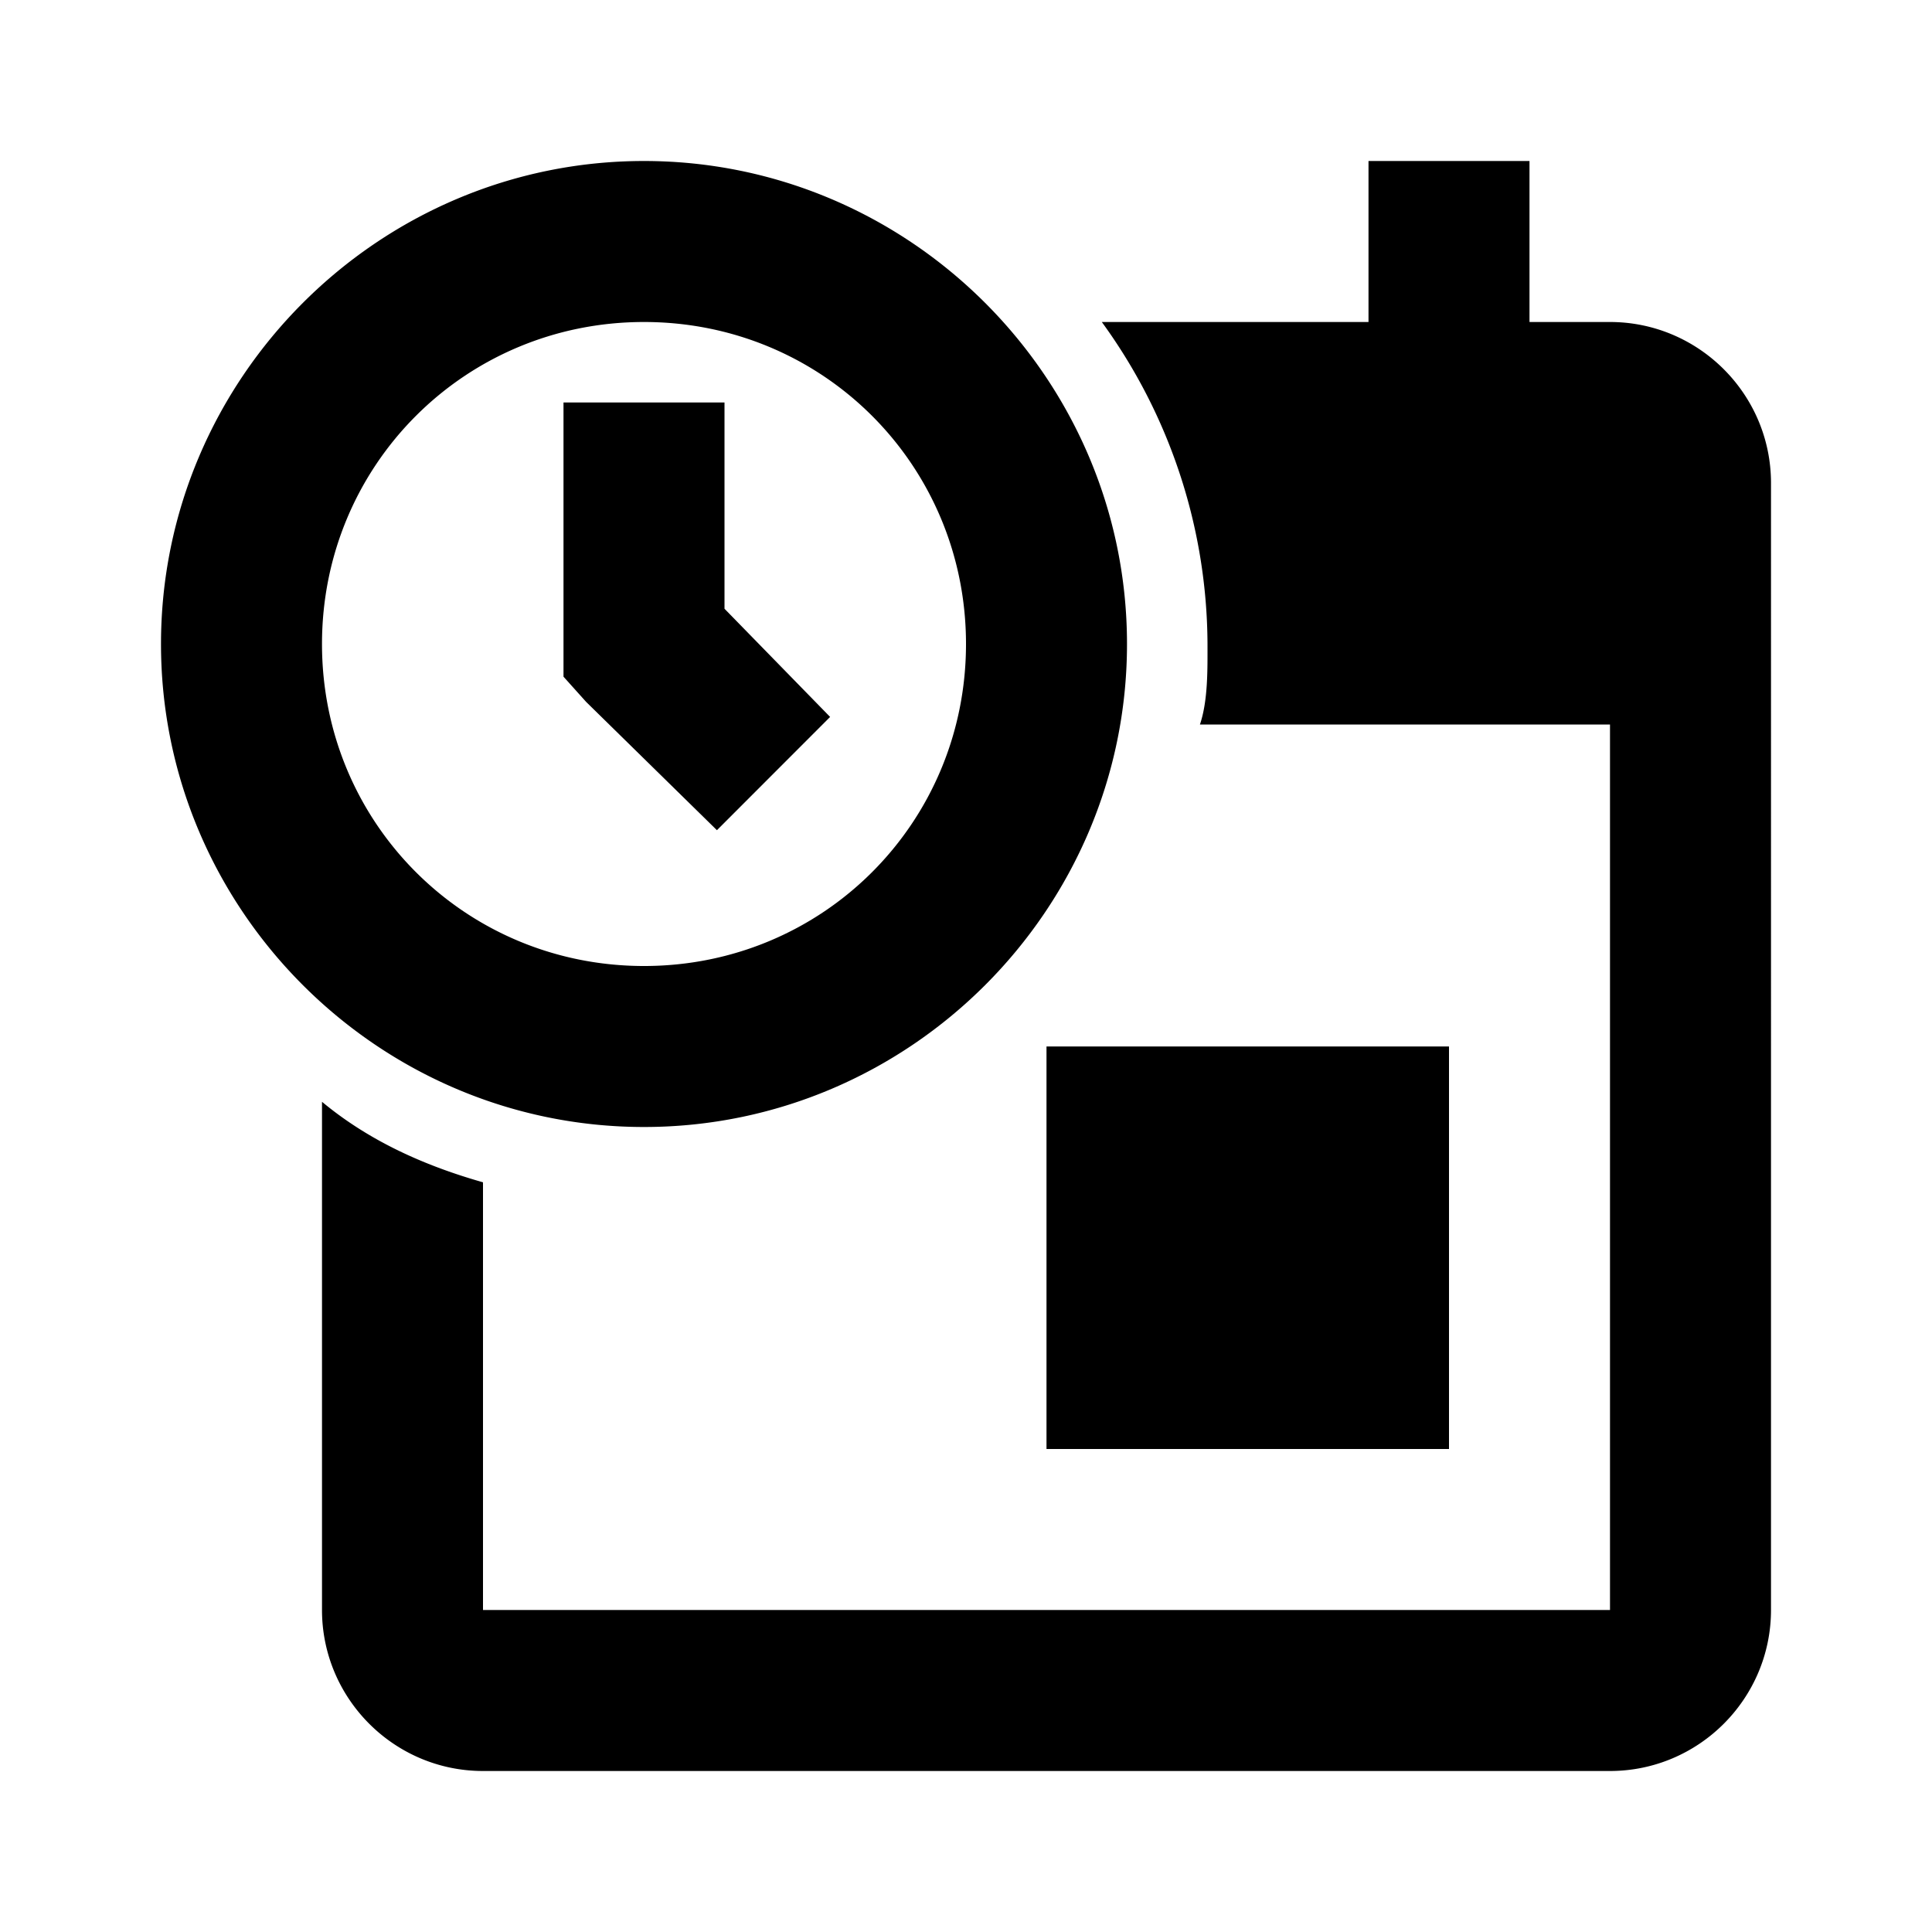 <svg xmlns="http://www.w3.org/2000/svg" viewBox="0 0 24 24"><path d="M8 2C4.7 2 2 4.7 2 8s2.7 6 6 6 6-2.7 6-6-2.7-6-6-6zm9 0v2h-3.313A6.837 6.837 0 0 1 15 8c0 .3.008.7-.094 1H20v11H6v-5.313c-.7-.199-1.398-.5-2-1V20c0 1.102.898 2 2 2h14c1.102 0 2-.898 2-2V6c0-1.102-.898-2-2-2h-1V2zM8 4c2.223 0 4 1.777 4 4s-1.777 4-4 4-4-1.777-4-4 1.777-4 4-4zM7 5v3.406l.281.313 1.625 1.594 1.406-1.407L9 7.562V5zm6 8v5h5v-5z" fill-rule="evenodd"/></svg>